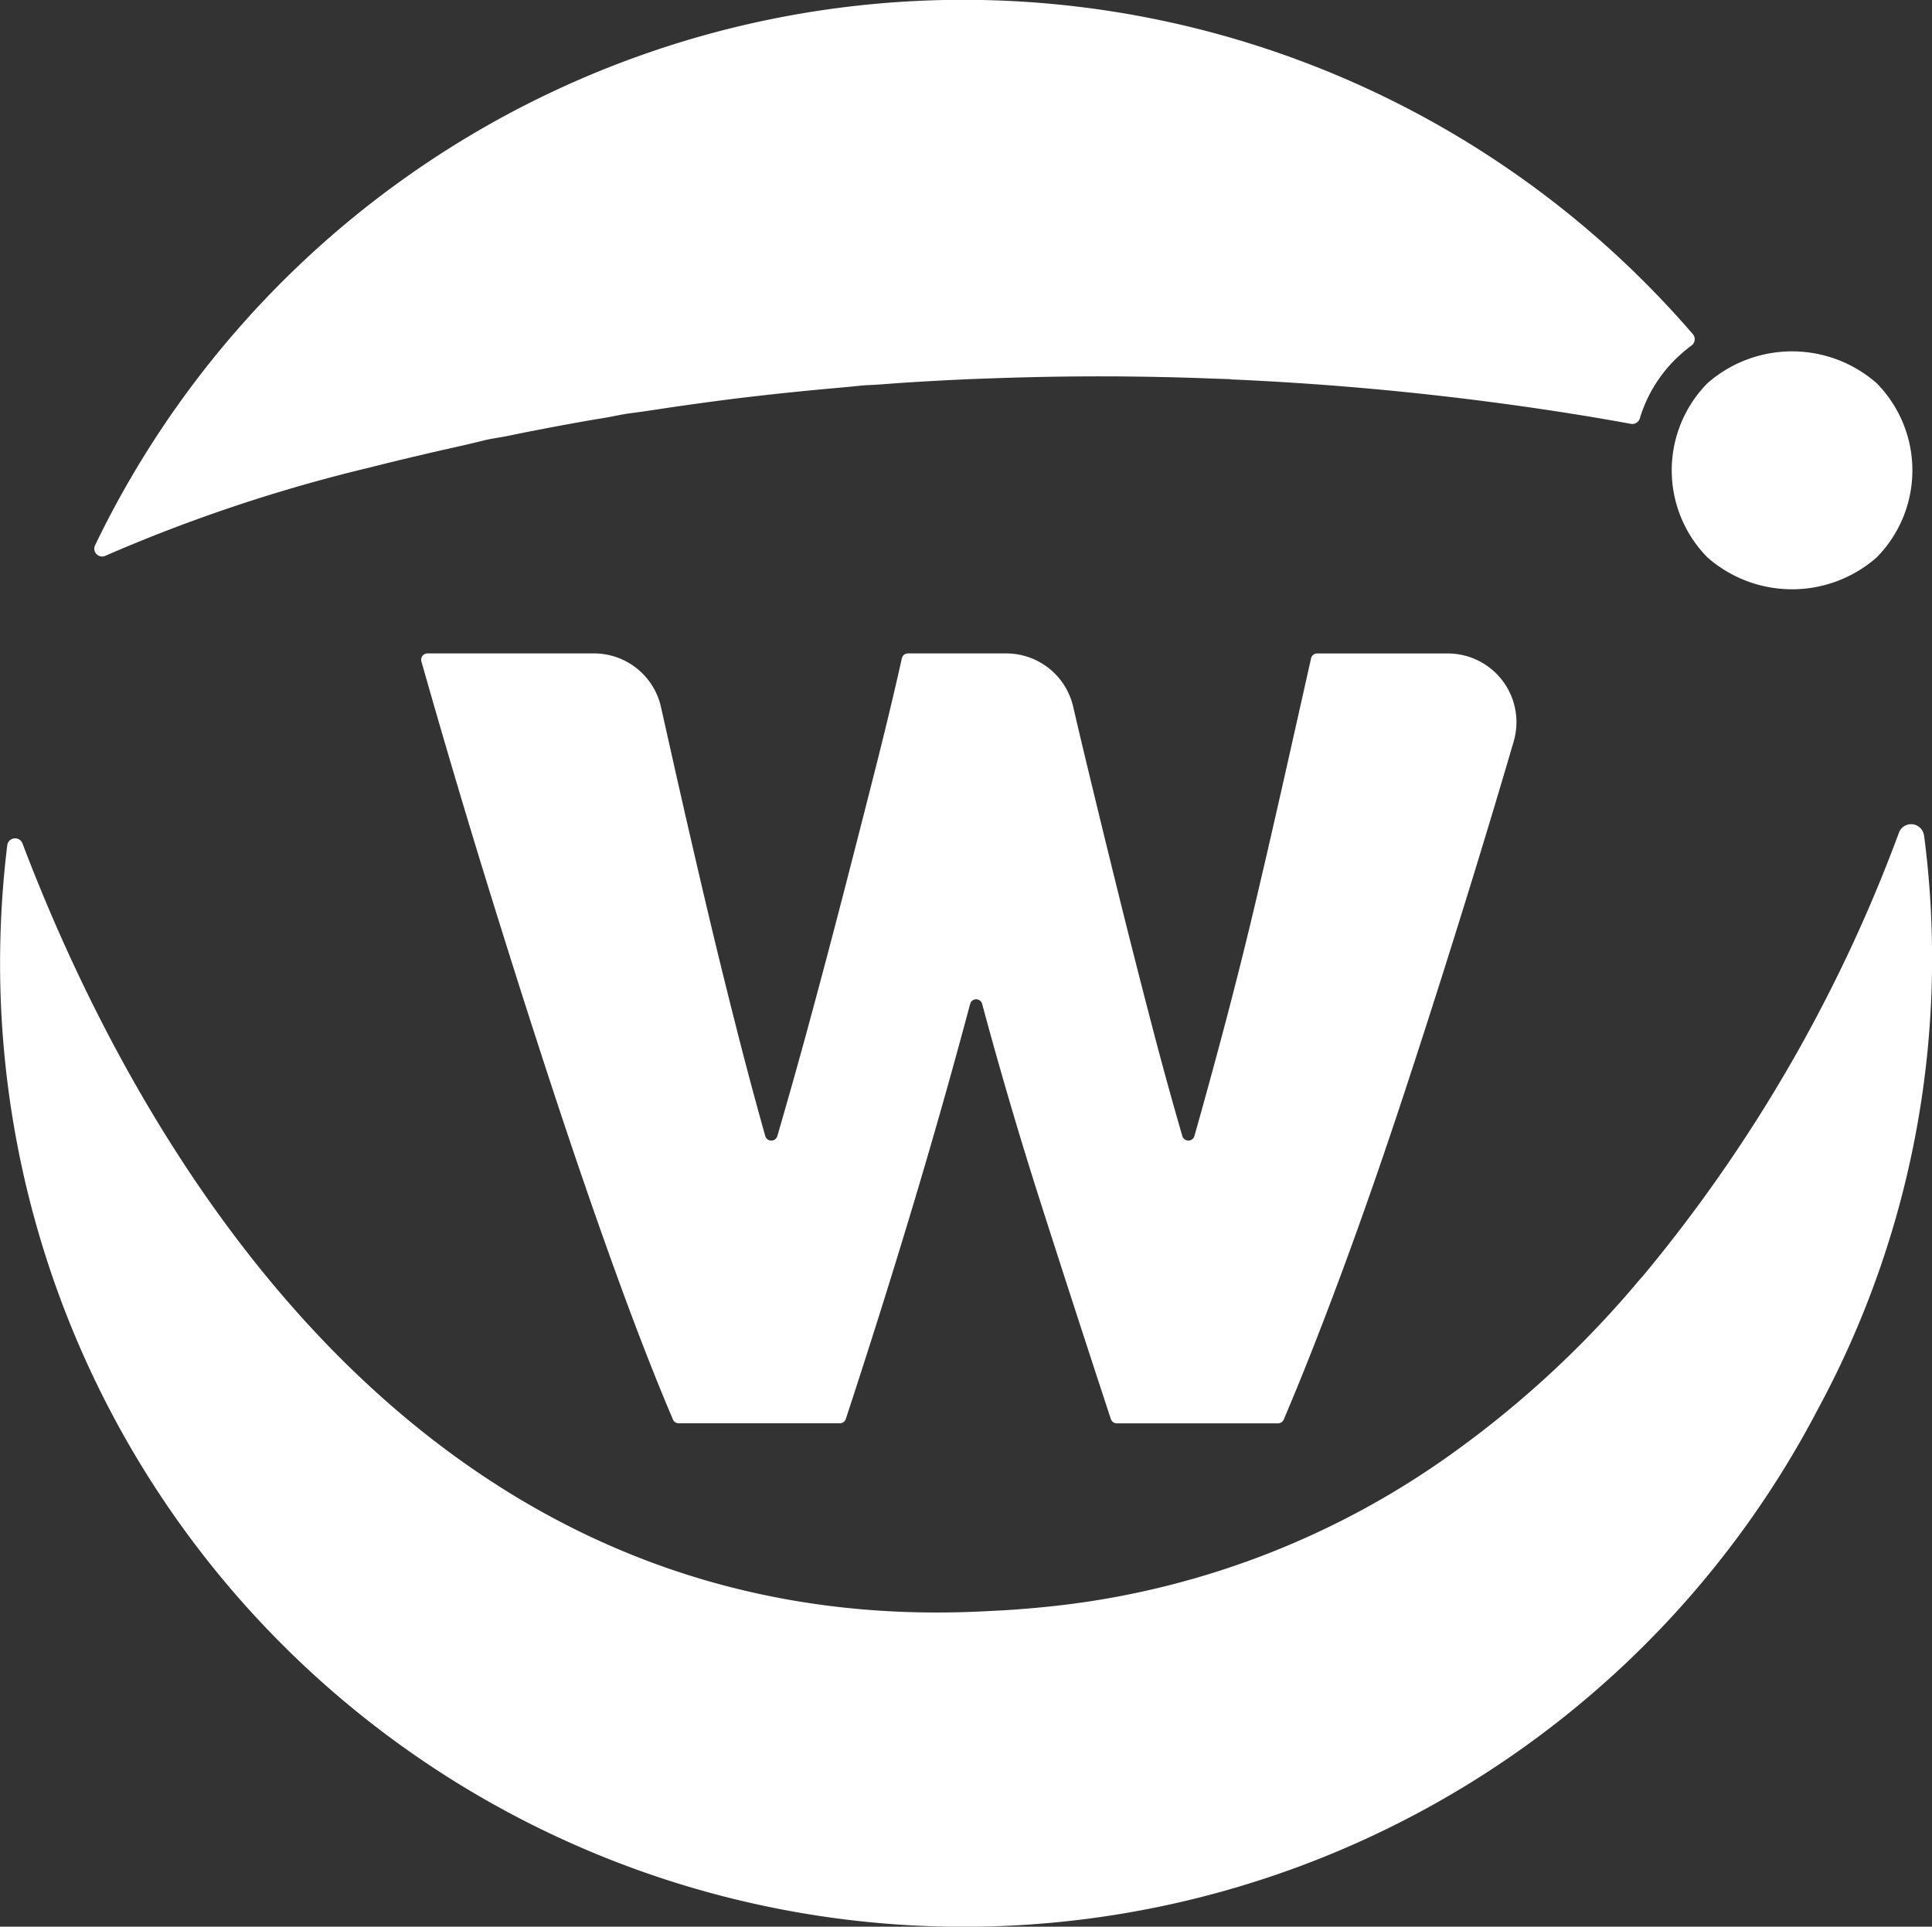 <svg xmlns="http://www.w3.org/2000/svg" width="99.869" height="99.613" viewBox="0 0 99.869 99.613"><rect x="0" y="0" width="99.869" height="99.613" fill="#333333" stroke="none"/><g transform="translate(-1651.485 -811.664)"><path d="M1702.254,863.569a.32.32,0,0,0-.62,0q-1.377,5.16-2.906,10.258-1.67,5.565-3.521,11.2a.328.328,0,0,1-.309.224h-8.328a.327.327,0,0,1-.179-.053.308.308,0,0,1-.119-.142q-1.33-3.117-2.876-7.372-1.594-4.387-3.3-9.573t-3.492-10.973q-1.722-5.586-3.336-11.277a.326.326,0,0,1,.313-.414h8.607a3.548,3.548,0,0,1,3.464,2.771q.341,1.521.711,3.169.724,3.217,1.523,6.621t1.676,6.849q.726,2.862,1.481,5.541a.315.315,0,0,0,.279.234.319.319,0,0,0,.345-.231q.819-2.812,1.614-5.733.945-3.48,1.815-6.849t1.665-6.507q.759-3,1.344-5.614a.32.32,0,0,1,.1-.171.33.33,0,0,1,.215-.08h5.08a3.551,3.551,0,0,1,3.459,2.751q.348,1.5.737,3.114.756,3.14,1.589,6.507t1.741,6.849q.76,2.919,1.576,5.732a.325.325,0,0,0,.624,0q.759-2.679,1.518-5.54.914-3.442,1.714-6.849t1.521-6.621q.691-3.068,1.277-5.689a.314.314,0,0,1,.113-.181.327.327,0,0,1,.2-.07h6.752a3.551,3.551,0,0,1,3.41,4.547q-1.052,3.594-2.146,7.144-1.784,5.79-3.49,10.973t-3.339,9.573q-1.582,4.255-2.914,7.372a.321.321,0,0,1-.108.135.33.33,0,0,1-.19.06h-8.329a.325.325,0,0,1-.308-.224q-1.854-5.637-3.634-11.2Q1703.642,868.728,1702.254,863.569Z" fill="#fff"/></g><path d="M1748.489,831.472a6.632,6.632,0,0,0-8.737,0,6.413,6.413,0,0,0,0,9.016,6.629,6.629,0,0,0,8.737,0,6.415,6.415,0,0,0,0-9.016Z" transform="translate(-1651.485 -811.664)" fill="#fff"/><g transform="translate(-1651.485 -811.664)"><path d="M1738.4,829.951c.171-.152.348-.294.527-.427a.4.4,0,0,0,.159-.282.406.406,0,0,0-.1-.309,49.8,49.8,0,0,0-82.586,10.922.4.4,0,0,0,.061.442.4.4,0,0,0,.476.1,82.131,82.131,0,0,1,13.684-4.567c1.155-.295,2.313-.571,3.474-.838.776-.179,1.552-.342,2.332-.54.273-.069.551-.119.83-.163.418-.067.832-.163,1.247-.245q1.733-.345,3.472-.649c.427-.074.856-.137,1.282-.223.284-.058.569-.112.857-.149.792-.1,1.58-.23,2.368-.344,1.154-.165,2.308-.323,3.464-.462l.154-.017c1.1-.132,2.208-.248,3.313-.356.832-.081,1.664-.147,2.5-.234.179-.019.359-.031.539-.039.537-.023,1.072-.074,1.607-.11q1.68-.111,3.364-.186c.342-.016.685-.026,1.027-.039q1.253-.047,2.506-.075.6-.013,1.2-.023,1.531-.021,3.063-.013c.292,0,.585.006.877.009q1.43.016,2.858.06c.423.013.845.029,1.268.045.309.012.618.019.926.033l-.1.005a155.787,155.787,0,0,1,18.057,1.838q1.36.22,2.688.463a.394.394,0,0,0,.265-.045.413.413,0,0,0,.193-.242A7.221,7.221,0,0,1,1738.4,829.951Z" fill="#fff"/></g><path d="M1750.94,854.859a.671.671,0,0,0-1.291-.154,78.408,78.408,0,0,1-13.255,22.952c-.062.072-.129.141-.192.213l0,0a52.371,52.371,0,0,1-10.277,9.382,43.315,43.315,0,0,1-20.736,7.525l-.124.012c-.661.061-1.328.113-2.006.147l-.767.038q-.957.048-1.891.057c-28.683.3-42.435-25.745-47.755-39.763a.408.408,0,0,0-.786.1,50.232,50.232,0,0,0-.369,5.68,49.81,49.81,0,0,0,93.931,23.537l.085-.159a48.969,48.969,0,0,0,5.437-29.567Z" transform="translate(-1651.485 -811.664)" fill="#fff"/></svg>
